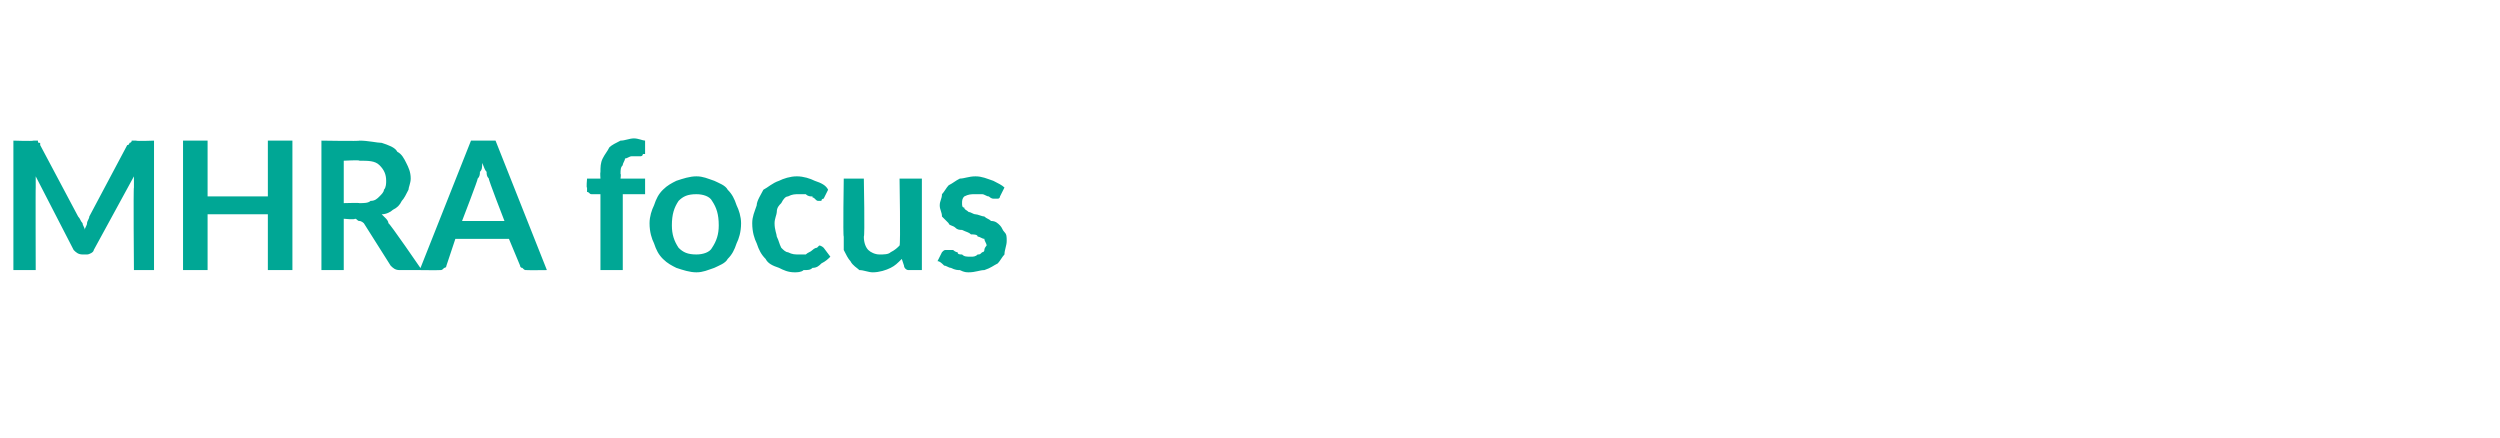 <?xml version="1.0" standalone="no"?><!DOCTYPE svg PUBLIC "-//W3C//DTD SVG 1.1//EN" "http://www.w3.org/Graphics/SVG/1.1/DTD/svg11.dtd"><svg xmlns="http://www.w3.org/2000/svg" version="1.1" width="112px" height="19.6px" viewBox="0 0 112 19.6"><desc>MHRA focus</desc><defs/><g id="Polygon28030"><path d="m6.9 6.3v5.8h-.9s-.03-3.73 0-3.7v-.5l-1.8 3.3c0 .1-.2.2-.3.2h-.2c-.2 0-.3-.1-.4-.2L1.6 7.9v.5c-.01-.03 0 3.7 0 3.7h-1V6.3s.86.03.9 0h.2c0 .1 0 .1.1.1v.1l1.7 3.2c.1.1.1.2.2.3c0 .1.1.2.1.3c0-.1.1-.2.1-.3c0-.1.1-.2.1-.3l1.7-3.2c.1 0 .1-.1.1-.1c0 0 .1 0 .1-.1h.2c0 .03.8 0 .8 0zm6.2 0v5.8H12V9.6H9.3v2.5H8.2V6.3h1.1v2.5h2.7V6.3h1.1zm3 2.8c.2 0 .4 0 .5-.1c.2 0 .3-.1.4-.2c.1-.1.2-.2.2-.3c.1-.1.1-.3.1-.4c0-.3-.1-.5-.3-.7c-.2-.2-.5-.2-.9-.2c.03-.04-.7 0-.7 0v1.9s.72-.02.7 0zm2.8 3h-1c-.2 0-.3-.1-.4-.2L16.3 10s-.1-.1-.2-.1s-.1-.1-.2-.1c0 .05-.5 0-.5 0v2.3h-1V6.3s1.73.03 1.7 0c.4 0 .8.1 1 .1c.3.1.6.2.7.4c.2.1.3.3.4.5c.1.2.2.4.2.7c0 .2-.1.4-.1.5c-.1.2-.2.4-.3.5c-.1.2-.2.3-.4.4c-.1.1-.3.2-.5.2l.2.2s.1.1.1.2c.04-.03 1.5 2.1 1.5 2.1zm3.7-2.2S21.86 8 21.9 8c-.1-.1-.1-.2-.1-.3c-.1-.1-.1-.2-.2-.4c0 .2 0 .3-.1.4c0 .1 0 .2-.1.3c.03.01-.7 1.9-.7 1.9h1.9zm1.9 2.2s-.86.01-.9 0c-.1 0-.1 0-.2-.1c-.1 0-.1-.1-.1-.1l-.5-1.2h-2.4l-.4 1.2s0 .1-.1.1c-.1.1-.1.1-.2.1c-.04.01-.9 0-.9 0l2.3-5.8h1.1l2.3 5.8zm2.4 0V8.7h-.4c-.1 0-.1-.1-.2-.1v-.2c-.04.05 0-.4 0-.4h.6s-.02-.26 0-.3c0-.2 0-.4.1-.6c.1-.2.2-.3.3-.5c.1-.1.3-.2.5-.3c.2 0 .4-.1.6-.1c.2 0 .4.1.5.1v.6h-.1c0 .1-.1.1-.1.1h-.4c-.1 0-.2.1-.3.1c0 .1-.1.2-.1.3c-.1.1-.1.2-.1.4c.03-.03 0 .2 0 .2h1.1v.7h-1v3.4h-1zm4.3-4.2c.3 0 .5.1.8.2c.2.1.5.2.6.4c.2.2.3.4.4.7c.1.2.2.5.2.8c0 .4-.1.7-.2.9c-.1.3-.2.5-.4.7c-.1.2-.4.3-.6.4c-.3.1-.5.2-.8.2c-.3 0-.6-.1-.9-.2c-.2-.1-.4-.2-.6-.4c-.2-.2-.3-.4-.4-.7c-.1-.2-.2-.5-.2-.9c0-.3.1-.6.2-.8c.1-.3.2-.5.4-.7c.2-.2.4-.3.6-.4c.3-.1.6-.2.9-.2zm0 3.5c.3 0 .6-.1.7-.3c.2-.3.3-.6.3-1c0-.5-.1-.8-.3-1.1c-.1-.2-.4-.3-.7-.3c-.4 0-.6.1-.8.3c-.2.3-.3.6-.3 1.1c0 .4.1.7.3 1c.2.2.4.3.8.3zm5.7-2.5s-.1 0-.1.1h-.1c-.1 0-.1 0-.2-.1s-.1 0-.1-.1c-.1 0-.2 0-.3-.1h-.3c-.2 0-.3 0-.5.1c-.1 0-.2.1-.3.3c-.1.1-.2.2-.2.4c0 .1-.1.3-.1.5c0 .3.1.5.1.6c.1.2.1.3.2.5c.1.1.2.2.3.2c.2.1.3.1.5.1h.3c.1-.1.2-.1.3-.2c0 0 .1-.1.2-.1l.1-.1c.1 0 .2.1.2.1l.3.4c-.1.1-.2.2-.4.3c-.1.1-.2.2-.4.2c-.1.1-.2.1-.4.1c-.1.1-.3.1-.4.1c-.3 0-.5-.1-.7-.2c-.3-.1-.5-.2-.6-.4c-.2-.2-.3-.4-.4-.7c-.1-.2-.2-.5-.2-.9c0-.3.1-.5.2-.8c0-.2.2-.5.3-.7c.2-.1.4-.3.7-.4c.2-.1.5-.2.8-.2c.3 0 .6.1.8.2c.3.1.5.2.6.4l-.2.4zm4.4-.9v4.1h-.6c-.1 0-.2-.1-.2-.2l-.1-.3c-.2.2-.3.3-.5.4c-.2.1-.5.2-.8.2c-.2 0-.4-.1-.6-.1c-.1-.1-.3-.2-.4-.4c-.1-.1-.2-.3-.3-.5v-.6c-.04.01 0-2.6 0-2.6h.9s.05 2.61 0 2.6c0 .3.1.5.2.6c.1.1.3.2.5.2c.2 0 .4 0 .5-.1c.2-.1.3-.2.4-.3c.05-.03 0-3 0-3h1zm3.5.8s0 .1-.1.1h-.2c-.1 0-.2-.1-.2-.1c-.1 0-.2-.1-.3-.1h-.3c-.2 0-.3 0-.5.1c-.1.1-.1.2-.1.3c0 .1 0 .2.1.2c0 .1.1.1.2.2c.1 0 .2.1.3.1c.1 0 .3.1.4.1c.1.1.2.1.3.2c.2 0 .3.1.4.2c.1.1.1.2.2.3c.1.1.1.2.1.4c0 .2-.1.4-.1.6c-.1.1-.2.3-.3.4c-.2.1-.3.2-.6.3c-.2 0-.4.1-.7.1c-.1 0-.2 0-.4-.1c-.1 0-.2 0-.4-.1c-.1 0-.2-.1-.3-.1c-.1-.1-.2-.2-.3-.2l.2-.4c.1-.1.1-.1.2-.1h.3s.1.1.2.1c0 .1.1.1.2.1c.1.1.2.1.4.1c.1 0 .2 0 .3-.1c.1 0 .1 0 .2-.1c.1 0 .1-.1.1-.1c0-.1.1-.2.1-.2c0-.1-.1-.2-.1-.3c-.1 0-.2-.1-.3-.1c0-.1-.2-.1-.3-.1c-.1-.1-.2-.1-.4-.2c-.1 0-.2 0-.3-.1c-.1-.1-.3-.1-.3-.2l-.3-.3c0-.2-.1-.3-.1-.5c0-.2.1-.3.1-.5c.1-.1.2-.3.3-.4c.2-.1.3-.2.5-.3c.2 0 .4-.1.7-.1c.3 0 .5.1.8.2c.2.1.4.2.5.3l-.2.4z" stroke="none" fill="#00a795"/></g></svg>